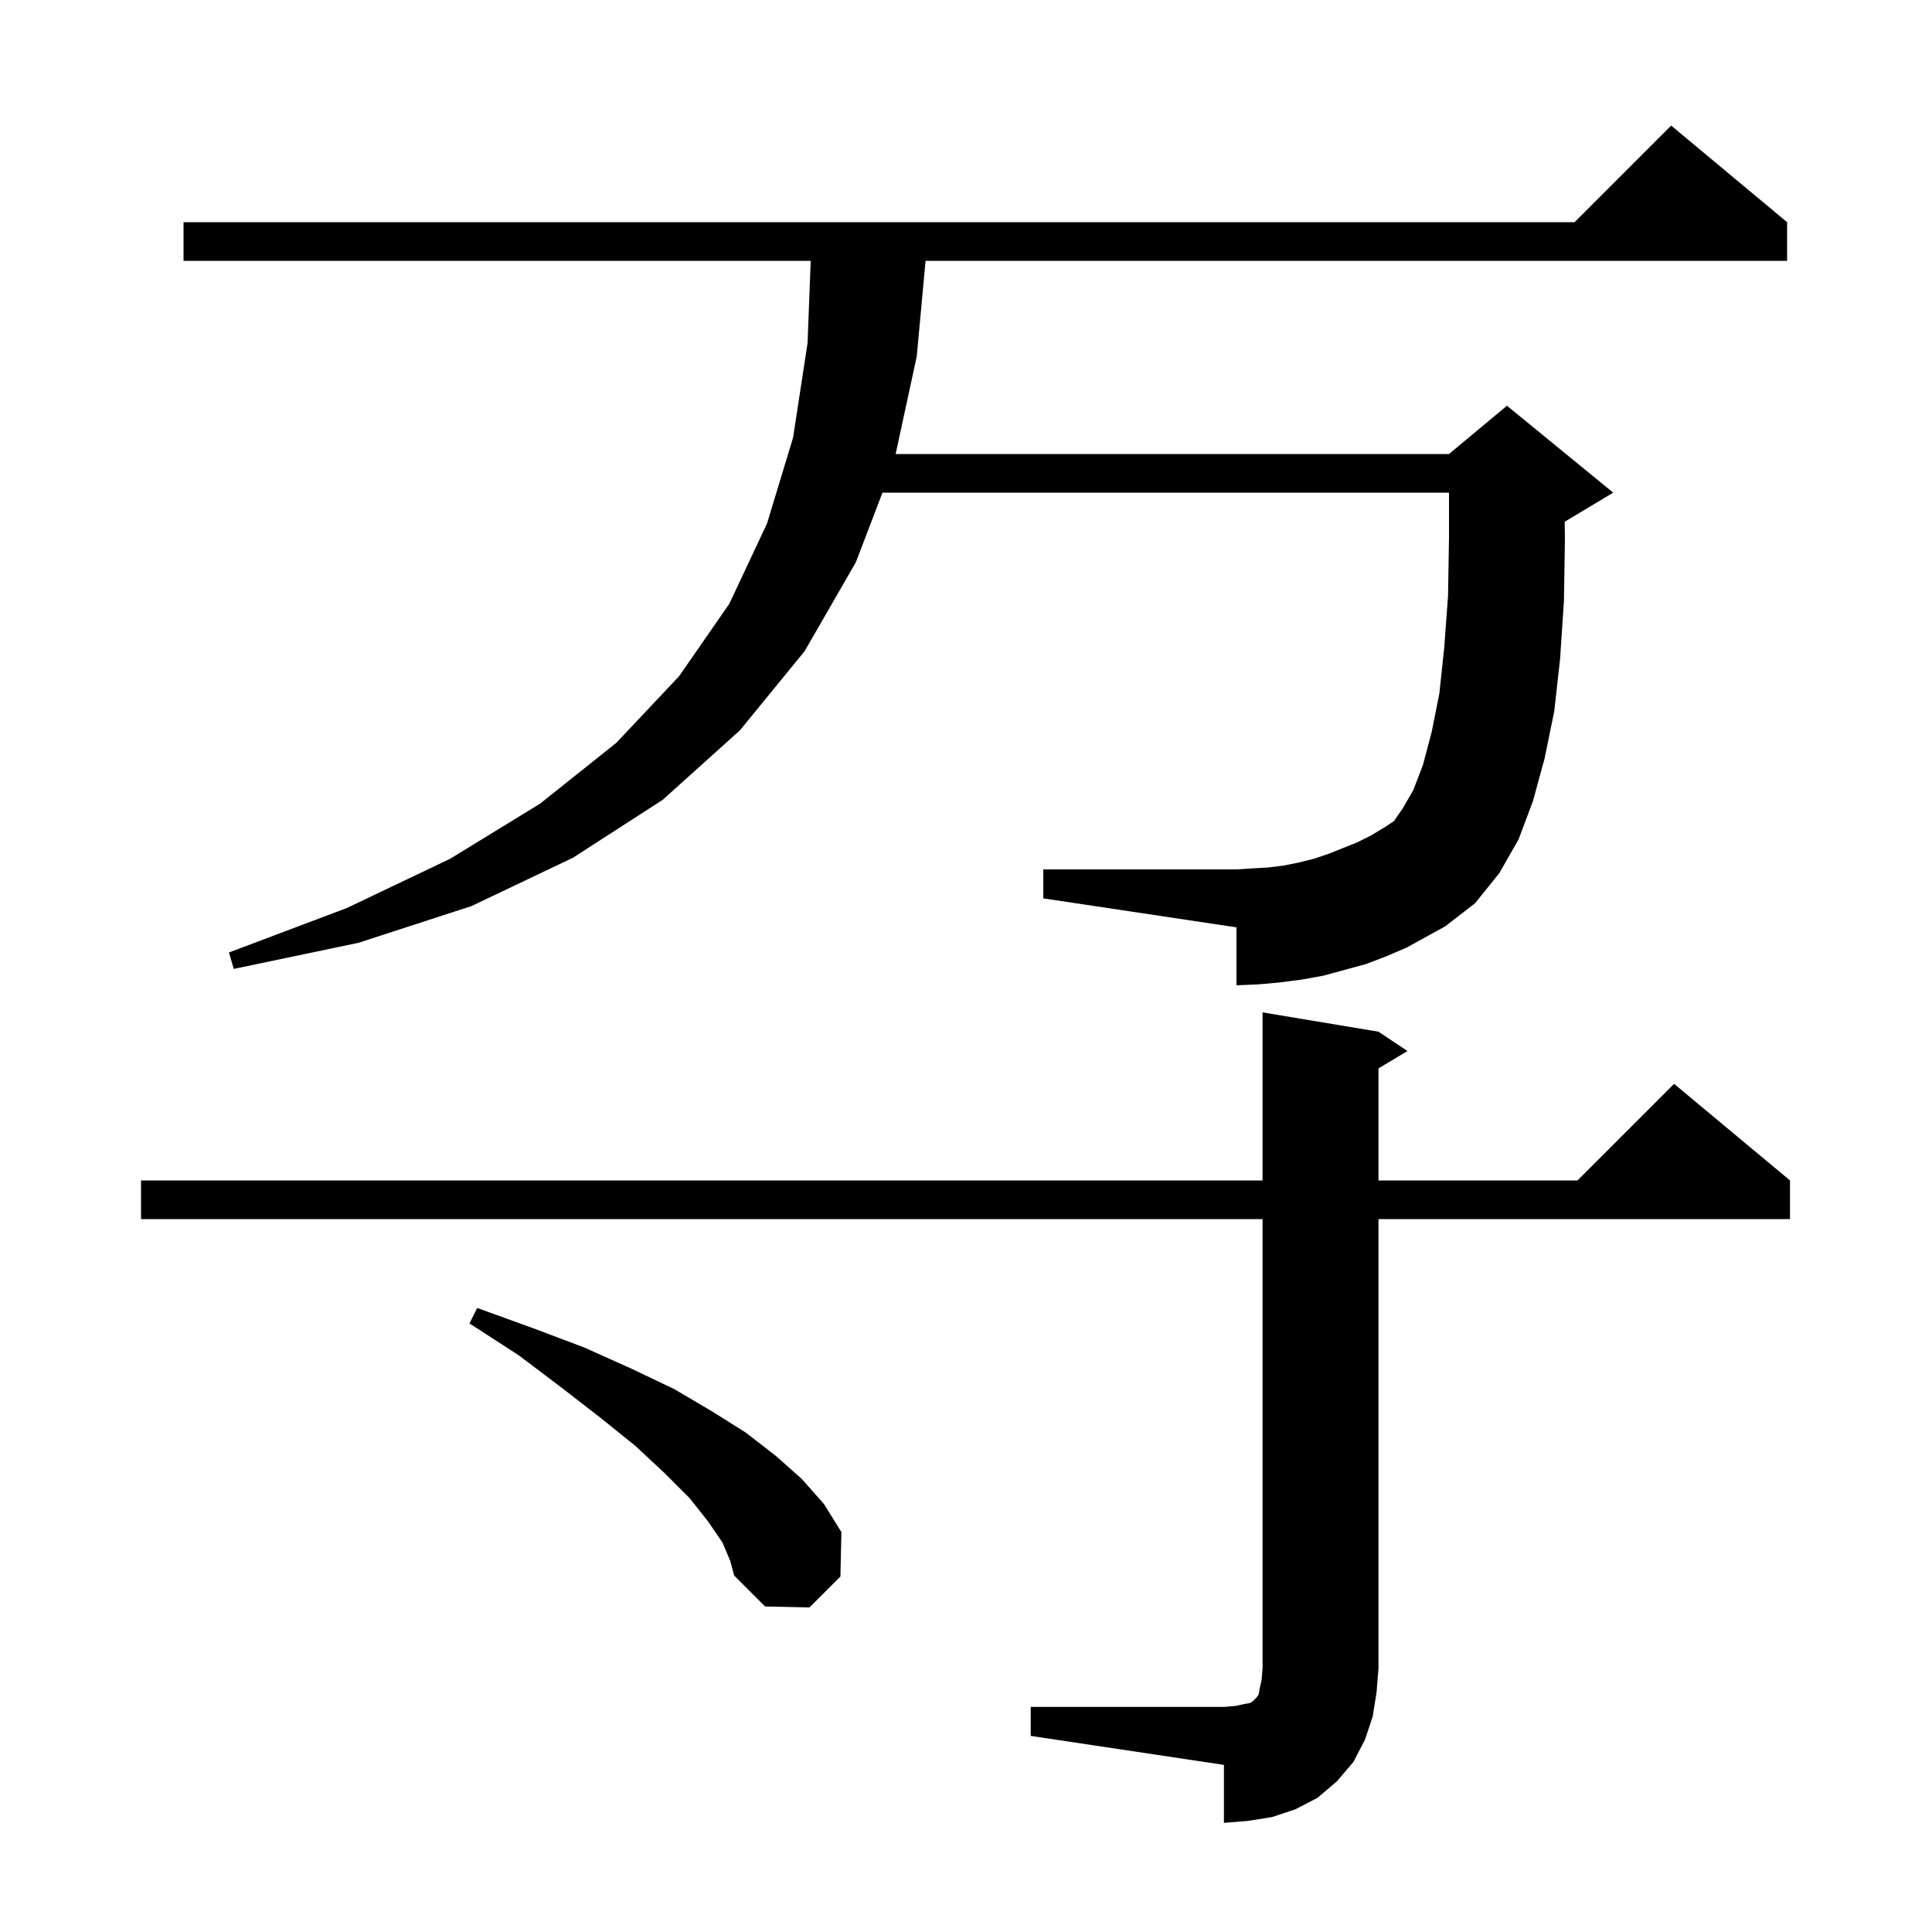 <svg xmlns="http://www.w3.org/2000/svg" xmlns:xlink="http://www.w3.org/1999/xlink" version="1.1" baseProfile="full" viewBox="0 0 200 200" width="200" height="200"><g fill="currentColor"><path d="M 106.7 176.7 L 126.7 176.7 L 127.9 176.6 L 128.8 176.4 L 129.4 176.3 L 129.7 176.1 L 130.1 175.7 L 130.3 175.4 L 130.4 174.8 L 130.6 173.9 L 130.7 172.7 L 130.7 126.2 L 14.6 126.2 L 14.6 122.2 L 130.7 122.2 L 130.7 104.8 L 142.7 106.8 L 145.7 108.8 L 142.7 110.6 L 142.7 122.2 L 163.3 122.2 L 173.3 112.2 L 185.3 122.2 L 185.3 126.2 L 142.7 126.2 L 142.7 172.7 L 142.5 175.2 L 142.1 177.7 L 141.3 180.1 L 140.1 182.4 L 138.4 184.4 L 136.4 186.1 L 134.1 187.3 L 131.7 188.1 L 129.2 188.5 L 126.7 188.7 L 126.7 182.7 L 106.7 179.7 Z M 74.8 159.7 L 73.3 157.5 L 71.4 155.1 L 68.8 152.5 L 65.8 149.7 L 62.2 146.8 L 58.2 143.7 L 53.7 140.3 L 48.6 137.0 L 49.4 135.4 L 55.2 137.5 L 60.5 139.5 L 65.4 141.7 L 69.8 143.8 L 73.7 146.1 L 77.2 148.3 L 80.3 150.7 L 83.0 153.1 L 85.3 155.7 L 87.1 158.6 L 87.0 163.2 L 83.8 166.4 L 79.2 166.3 L 76.0 163.1 L 75.6 161.6 Z M 143.5 99.0 L 141.4 99.8 L 137.0 101.0 L 134.8 101.4 L 132.5 101.7 L 130.3 101.9 L 128.0 102.0 L 128.0 96.0 L 108.0 93.0 L 108.0 90.0 L 128.0 90.0 L 129.6 89.9 L 131.3 89.8 L 132.9 89.6 L 134.4 89.3 L 136.0 88.9 L 137.5 88.4 L 140.5 87.2 L 141.9 86.5 L 143.4 85.6 L 144.3 85.0 L 145.2 83.7 L 146.3 81.8 L 147.3 79.2 L 148.2 75.8 L 149.0 71.8 L 149.5 67.1 L 149.9 61.7 L 150.0 55.7 L 150.0 51.0 L 91.353 51.0 L 88.6 58.2 L 83.3 67.4 L 76.6 75.6 L 68.6 82.8 L 59.3 88.8 L 48.8 93.8 L 37.1 97.6 L 24.2 100.3 L 23.7 98.6 L 35.9 94.0 L 46.6 88.9 L 55.9 83.2 L 63.8 76.9 L 70.3 70.0 L 75.5 62.5 L 79.4 54.2 L 82.1 45.3 L 83.6 35.5 L 83.924 27.0 L 19.0 27.0 L 19.0 23.0 L 163.0 23.0 L 173.0 13.0 L 185.0 23.0 L 185.0 27.0 L 95.815 27.0 L 94.9 36.9 L 92.716 47.0 L 150.0 47.0 L 156.0 42.0 L 167.0 51.0 L 162.0 54.0 L 161.974 54.011 L 162.0 55.8 L 161.9 62.2 L 161.5 68.2 L 160.9 73.6 L 159.9 78.5 L 158.7 82.9 L 157.2 86.9 L 155.2 90.4 L 152.7 93.5 L 149.6 95.9 L 145.6 98.1 Z "/></g></svg>